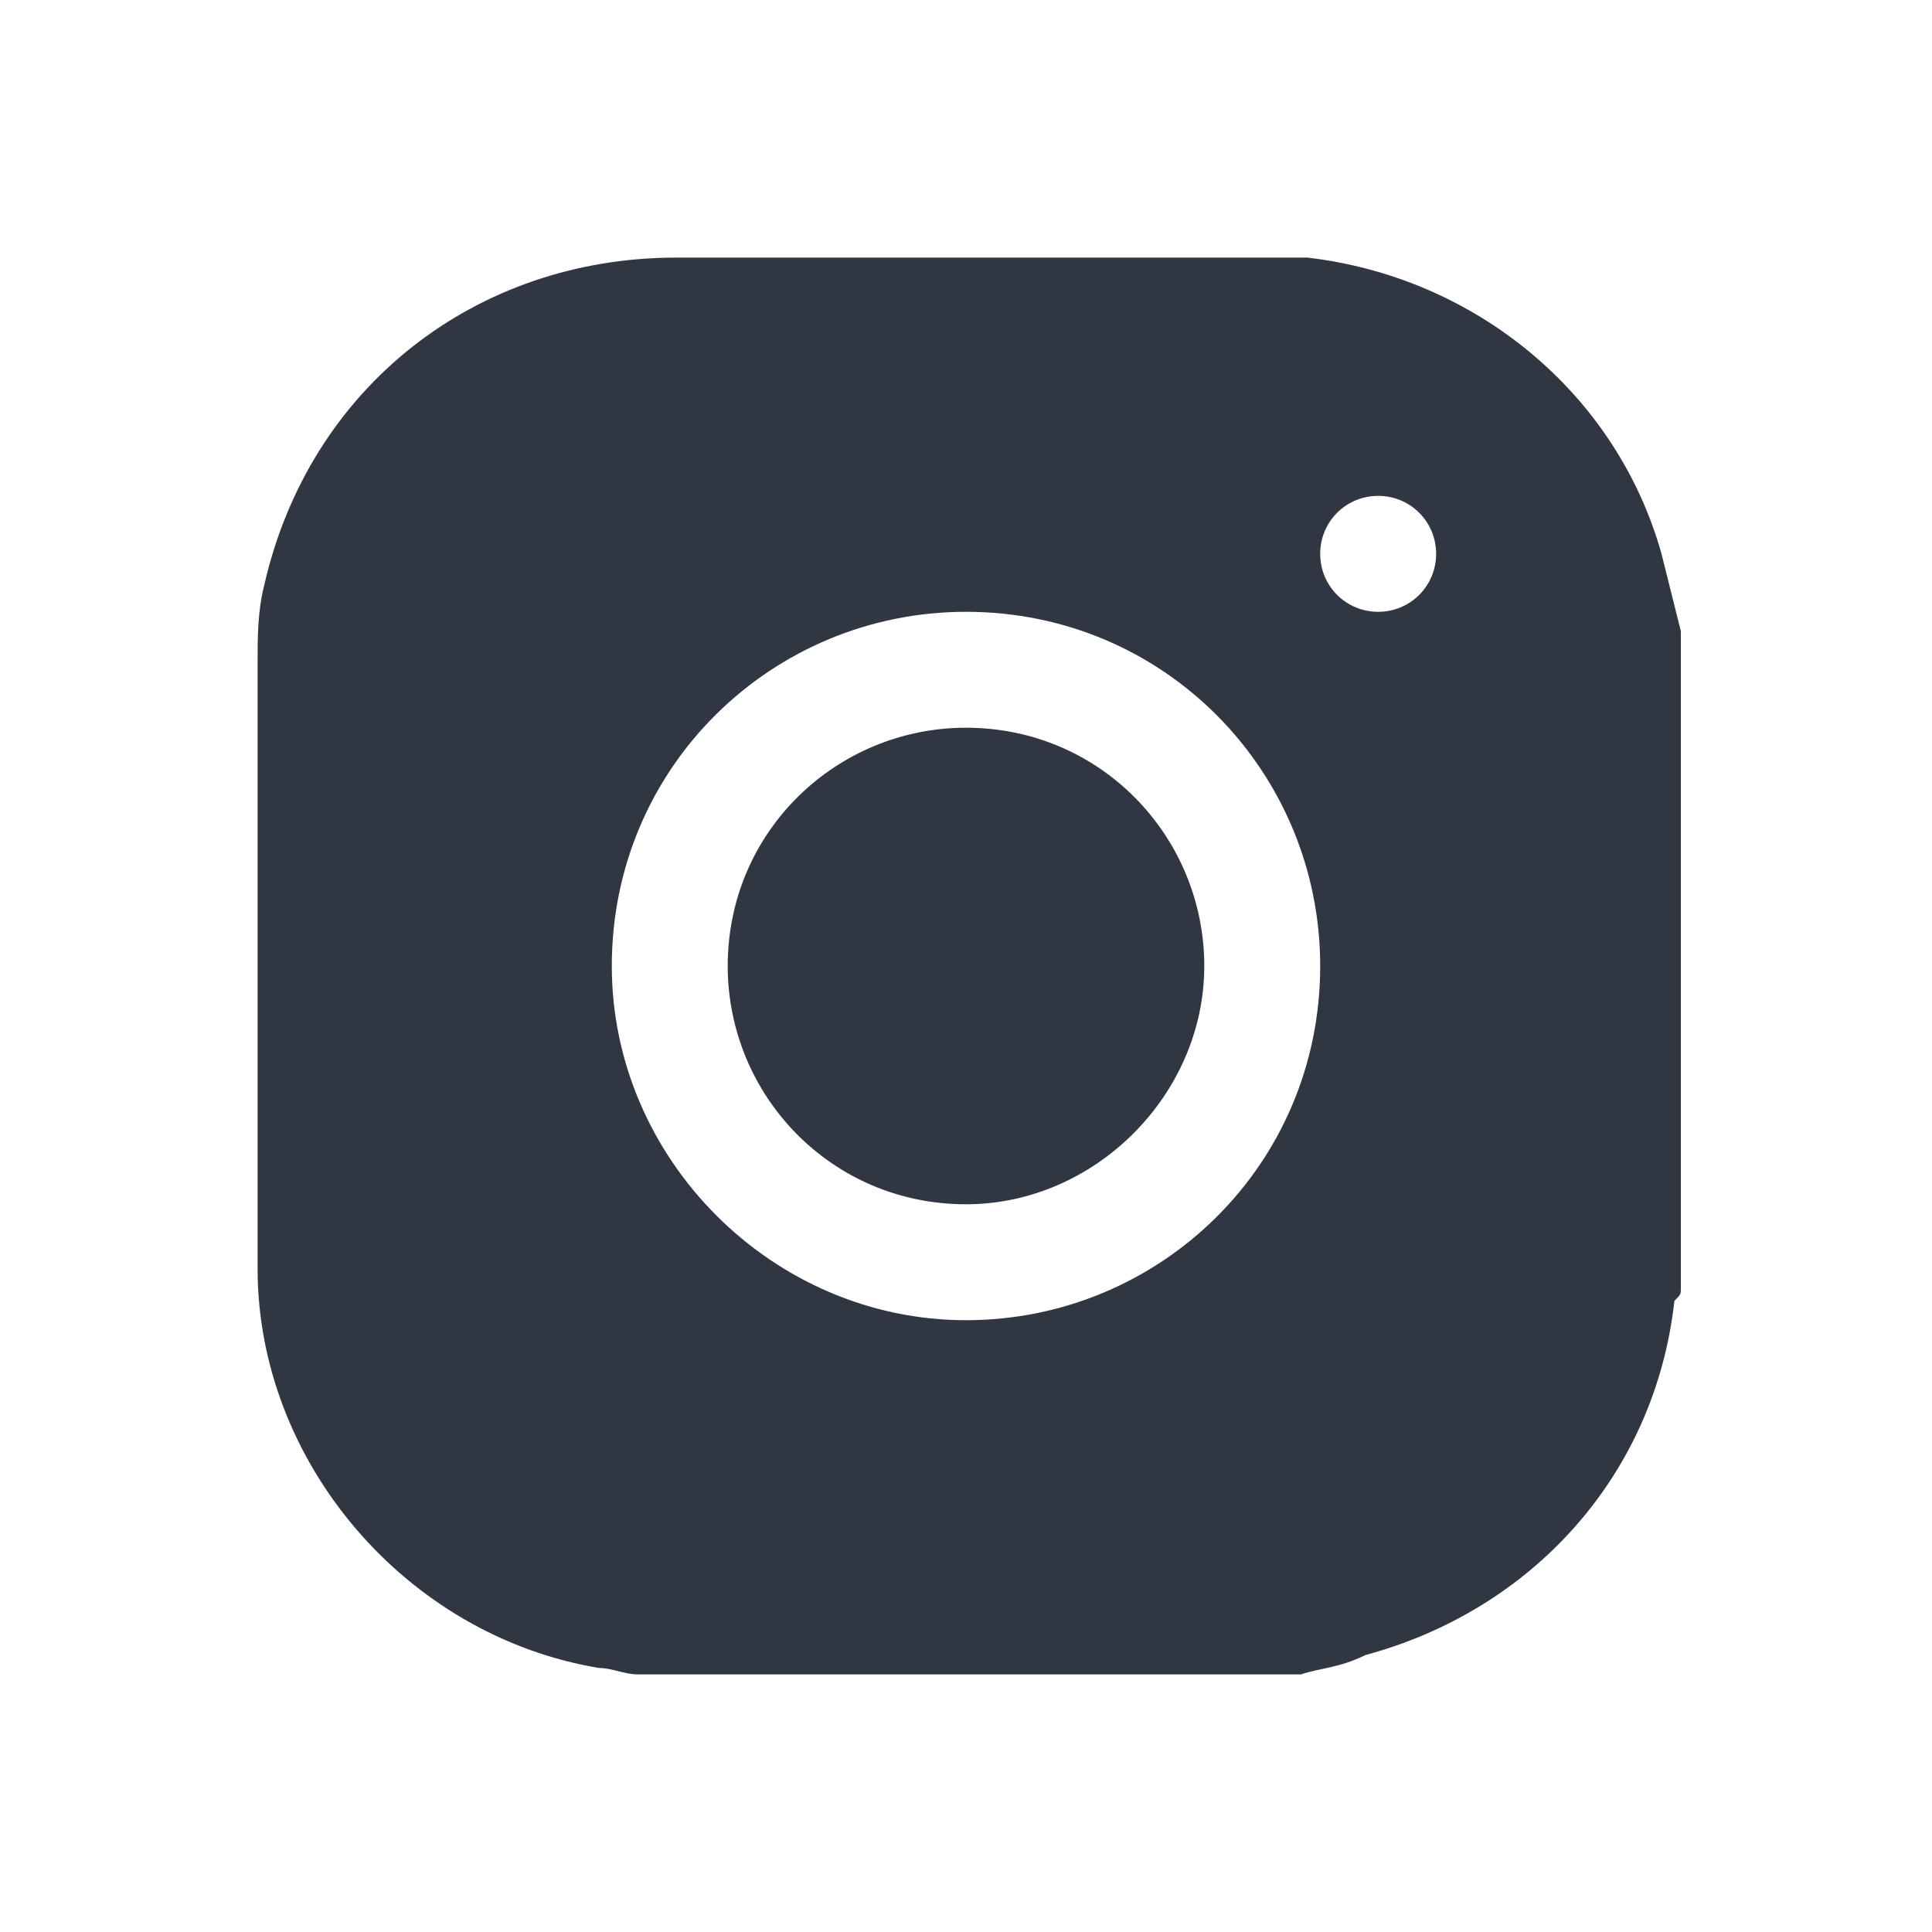 <svg xmlns="http://www.w3.org/2000/svg" viewBox="0 0 30 30"><path fill="#313742" fill-rule="evenodd" d="M20.2 26H9.9c-.2 0-.4-.1-.6-.1-3-.5-5.3-3.2-5.3-6.2v-9.4c0-.4 0-.8.1-1.2C4.8 6 7.4 4 10.5 4h9.8c2.6.3 4.8 2.1 5.5 4.6l.3 1.2V20c0 .1 0 .1-.1.2-.3 2.7-2.2 4.8-4.8 5.5-.4.2-.7.2-1 .3M15 20.5c3 0 5.5-2.4 5.5-5.5 0-3-2.4-5.5-5.5-5.5-3 0-5.5 2.4-5.5 5.5 0 3 2.5 5.5 5.5 5.5m6.4-12.8c-.5 0-.9.4-.9.9s.4.9.9.9.9-.4.9-.9-.4-.9-.9-.9M18.7 15c0-2-1.6-3.7-3.7-3.7-2 0-3.7 1.6-3.7 3.7 0 2 1.6 3.7 3.7 3.7 2 0 3.7-1.7 3.7-3.7" clip-rule="evenodd"/></svg>